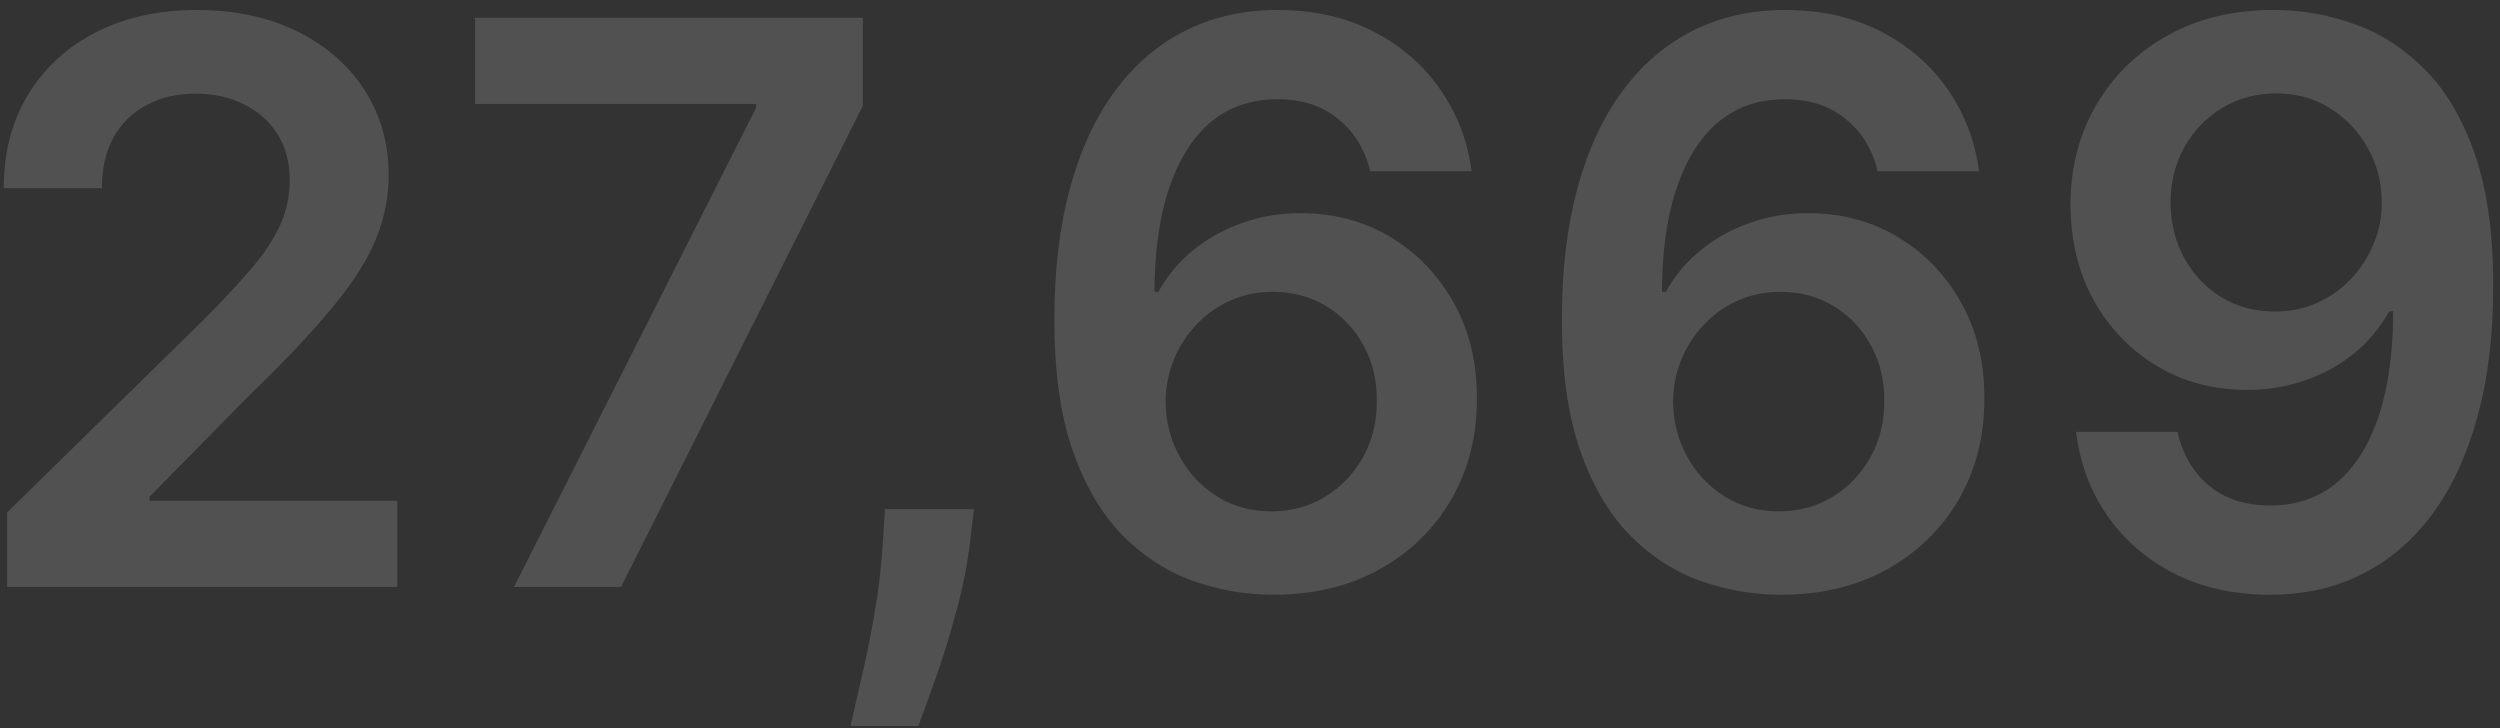 <svg xmlns="http://www.w3.org/2000/svg" width="230px" height="67px" viewBox="0 0 230 67" fill="none" aria-hidden="true">
<rect x="0" y="0" width="230" height="67" fill="#333333" stroke="none"/>
<path d="M0.653 54V47.148L18.832 29.327C20.571 27.571 22.02 26.011 23.179 24.648C24.338 23.284 25.207 21.963 25.787 20.685C26.366 19.406 26.656 18.043 26.656 16.594C26.656 14.94 26.281 13.526 25.531 12.349C24.781 11.156 23.75 10.236 22.438 9.588C21.125 8.94 19.634 8.616 17.963 8.616C16.241 8.616 14.733 8.974 13.438 9.69C12.142 10.389 11.136 11.386 10.421 12.682C9.722 13.977 9.372 15.52 9.372 17.31H0.347C0.347 13.986 1.105 11.097 2.622 8.642C4.139 6.188 6.227 4.287 8.886 2.94C11.562 1.594 14.631 0.92 18.091 0.92C21.602 0.92 24.688 1.577 27.347 2.889C30.006 4.202 32.068 6 33.534 8.284C35.017 10.568 35.758 13.176 35.758 16.108C35.758 18.068 35.383 19.994 34.633 21.886C33.883 23.778 32.562 25.875 30.671 28.176C28.796 30.477 26.162 33.264 22.77 36.537L13.744 45.716V46.074H36.551V54H0.653ZM47.29 54L69.56 9.92V9.562H43.71V1.636H79.378V9.741L57.133 54H47.29ZM89.599 46.841L89.266 49.653C89.028 51.801 88.602 53.983 87.988 56.199C87.391 58.432 86.761 60.486 86.096 62.361C85.431 64.236 84.894 65.71 84.485 66.784H78.246C78.485 65.744 78.809 64.329 79.218 62.54C79.644 60.75 80.053 58.739 80.445 56.506C80.837 54.273 81.102 52.006 81.238 49.705L81.417 46.841H89.599ZM117.001 54.716C114.496 54.699 112.05 54.264 109.663 53.412C107.277 52.543 105.129 51.136 103.22 49.193C101.311 47.233 99.794 44.633 98.669 41.395C97.544 38.139 96.99 34.108 97.007 29.301C97.007 24.818 97.484 20.821 98.439 17.31C99.394 13.798 100.766 10.832 102.555 8.412C104.345 5.974 106.501 4.116 109.024 2.838C111.564 1.56 114.402 0.92 117.538 0.92C120.828 0.92 123.743 1.568 126.283 2.864C128.839 4.159 130.902 5.932 132.47 8.182C134.038 10.415 135.01 12.938 135.385 15.75H126.053C125.575 13.739 124.595 12.136 123.112 10.943C121.646 9.733 119.788 9.128 117.538 9.128C113.908 9.128 111.112 10.704 109.152 13.858C107.209 17.011 106.229 21.341 106.212 26.847H106.57C107.405 25.347 108.487 24.06 109.817 22.986C111.146 21.912 112.646 21.085 114.317 20.506C116.004 19.909 117.786 19.611 119.661 19.611C122.729 19.611 125.482 20.344 127.919 21.81C130.374 23.276 132.317 25.296 133.749 27.869C135.18 30.426 135.888 33.358 135.871 36.665C135.888 40.108 135.104 43.202 133.518 45.946C131.933 48.673 129.726 50.821 126.896 52.389C124.067 53.957 120.768 54.733 117.001 54.716ZM116.95 47.045C118.808 47.045 120.47 46.594 121.936 45.69C123.402 44.787 124.561 43.568 125.413 42.034C126.266 40.5 126.683 38.778 126.666 36.869C126.683 34.994 126.274 33.298 125.439 31.781C124.621 30.264 123.487 29.062 122.038 28.176C120.589 27.29 118.936 26.847 117.078 26.847C115.697 26.847 114.411 27.111 113.217 27.639C112.024 28.168 110.984 28.901 110.098 29.838C109.212 30.759 108.513 31.832 108.001 33.06C107.507 34.27 107.251 35.565 107.234 36.946C107.251 38.77 107.678 40.449 108.513 41.983C109.348 43.517 110.499 44.744 111.964 45.665C113.43 46.585 115.092 47.045 116.95 47.045ZM163.689 54.716C161.183 54.699 158.737 54.264 156.351 53.412C153.964 52.543 151.817 51.136 149.908 49.193C147.999 47.233 146.482 44.633 145.357 41.395C144.232 38.139 143.678 34.108 143.695 29.301C143.695 24.818 144.172 20.821 145.126 17.31C146.081 13.798 147.453 10.832 149.243 8.412C151.033 5.974 153.189 4.116 155.712 2.838C158.251 1.56 161.089 0.92 164.226 0.92C167.516 0.92 170.43 1.568 172.97 2.864C175.527 4.159 177.589 5.932 179.158 8.182C180.726 10.415 181.697 12.938 182.072 15.75H172.74C172.263 13.739 171.283 12.136 169.8 10.943C168.334 9.733 166.476 9.128 164.226 9.128C160.595 9.128 157.8 10.704 155.839 13.858C153.896 17.011 152.916 21.341 152.899 26.847H153.257C154.092 25.347 155.175 24.06 156.504 22.986C157.834 21.912 159.334 21.085 161.004 20.506C162.692 19.909 164.473 19.611 166.348 19.611C169.416 19.611 172.169 20.344 174.607 21.81C177.061 23.276 179.004 25.296 180.436 27.869C181.868 30.426 182.575 33.358 182.558 36.665C182.575 40.108 181.791 43.202 180.206 45.946C178.621 48.673 176.413 50.821 173.584 52.389C170.754 53.957 167.456 54.733 163.689 54.716ZM163.638 47.045C165.496 47.045 167.158 46.594 168.624 45.69C170.089 44.787 171.249 43.568 172.101 42.034C172.953 40.5 173.371 38.778 173.354 36.869C173.371 34.994 172.962 33.298 172.126 31.781C171.308 30.264 170.175 29.062 168.726 28.176C167.277 27.29 165.624 26.847 163.766 26.847C162.385 26.847 161.098 27.111 159.905 27.639C158.712 28.168 157.672 28.901 156.786 29.838C155.899 30.759 155.2 31.832 154.689 33.06C154.195 34.27 153.939 35.565 153.922 36.946C153.939 38.77 154.365 40.449 155.2 41.983C156.036 43.517 157.186 44.744 158.652 45.665C160.118 46.585 161.78 47.045 163.638 47.045ZM209.379 0.92C211.885 0.937 214.322 1.381 216.692 2.25C219.078 3.102 221.226 4.5 223.135 6.443C225.044 8.369 226.561 10.952 227.686 14.19C228.811 17.429 229.374 21.435 229.374 26.207C229.391 30.707 228.913 34.73 227.942 38.276C226.987 41.804 225.615 44.787 223.825 47.224C222.036 49.662 219.879 51.52 217.357 52.798C214.834 54.077 211.996 54.716 208.842 54.716C205.536 54.716 202.604 54.068 200.047 52.773C197.507 51.477 195.453 49.705 193.885 47.455C192.317 45.205 191.354 42.631 190.996 39.733H200.328C200.805 41.812 201.777 43.466 203.243 44.693C204.726 45.903 206.592 46.508 208.842 46.508C212.473 46.508 215.268 44.932 217.229 41.778C219.189 38.625 220.169 34.244 220.169 28.636H219.811C218.976 30.136 217.893 31.432 216.564 32.523C215.234 33.597 213.726 34.423 212.038 35.003C210.368 35.582 208.595 35.872 206.72 35.872C203.652 35.872 200.891 35.139 198.436 33.673C195.999 32.207 194.064 30.196 192.632 27.639C191.217 25.082 190.501 22.159 190.484 18.869C190.484 15.46 191.268 12.401 192.837 9.69C194.422 6.963 196.629 4.815 199.459 3.247C202.288 1.662 205.595 0.886 209.379 0.92ZM209.405 8.591C207.564 8.591 205.902 9.043 204.419 9.946C202.953 10.832 201.794 12.043 200.942 13.577C200.107 15.094 199.689 16.79 199.689 18.665C199.706 20.523 200.124 22.21 200.942 23.727C201.777 25.244 202.911 26.446 204.342 27.332C205.791 28.219 207.445 28.662 209.303 28.662C210.683 28.662 211.97 28.398 213.163 27.869C214.357 27.341 215.396 26.608 216.283 25.671C217.186 24.716 217.885 23.634 218.379 22.423C218.891 21.213 219.138 19.935 219.121 18.588C219.121 16.798 218.695 15.145 217.842 13.628C217.007 12.111 215.857 10.892 214.391 9.972C212.942 9.051 211.28 8.591 209.405 8.591Z" fill="url(#paint0_linear_1643_744568d3396b3bdcb)" style="fill:url(#CerosGradient_id6d801390a);"/>
<defs><linearGradient class="cerosgradient" data-cerosgradient="true" id="CerosGradient_id6d801390a" gradientUnits="userSpaceOnUse" x1="50%" y1="100%" x2="50%" y2="0%"><stop offset="0%" stop-color="rgba(255, 255, 255, 0.15)"/><stop offset="100%" stop-color="rgba(255, 255, 255, 0.15)"/></linearGradient>
<linearGradient id="paint0_linear_1643_744568d3396b3bdcb" x1="117.5" y1="-16" x2="117.5" y2="71" gradientUnits="userSpaceOnUse">
<stop stop-color="#F98E2B"/>
<stop offset="1" stop-color="#FDB913"/>
</linearGradient>
</defs>
</svg>